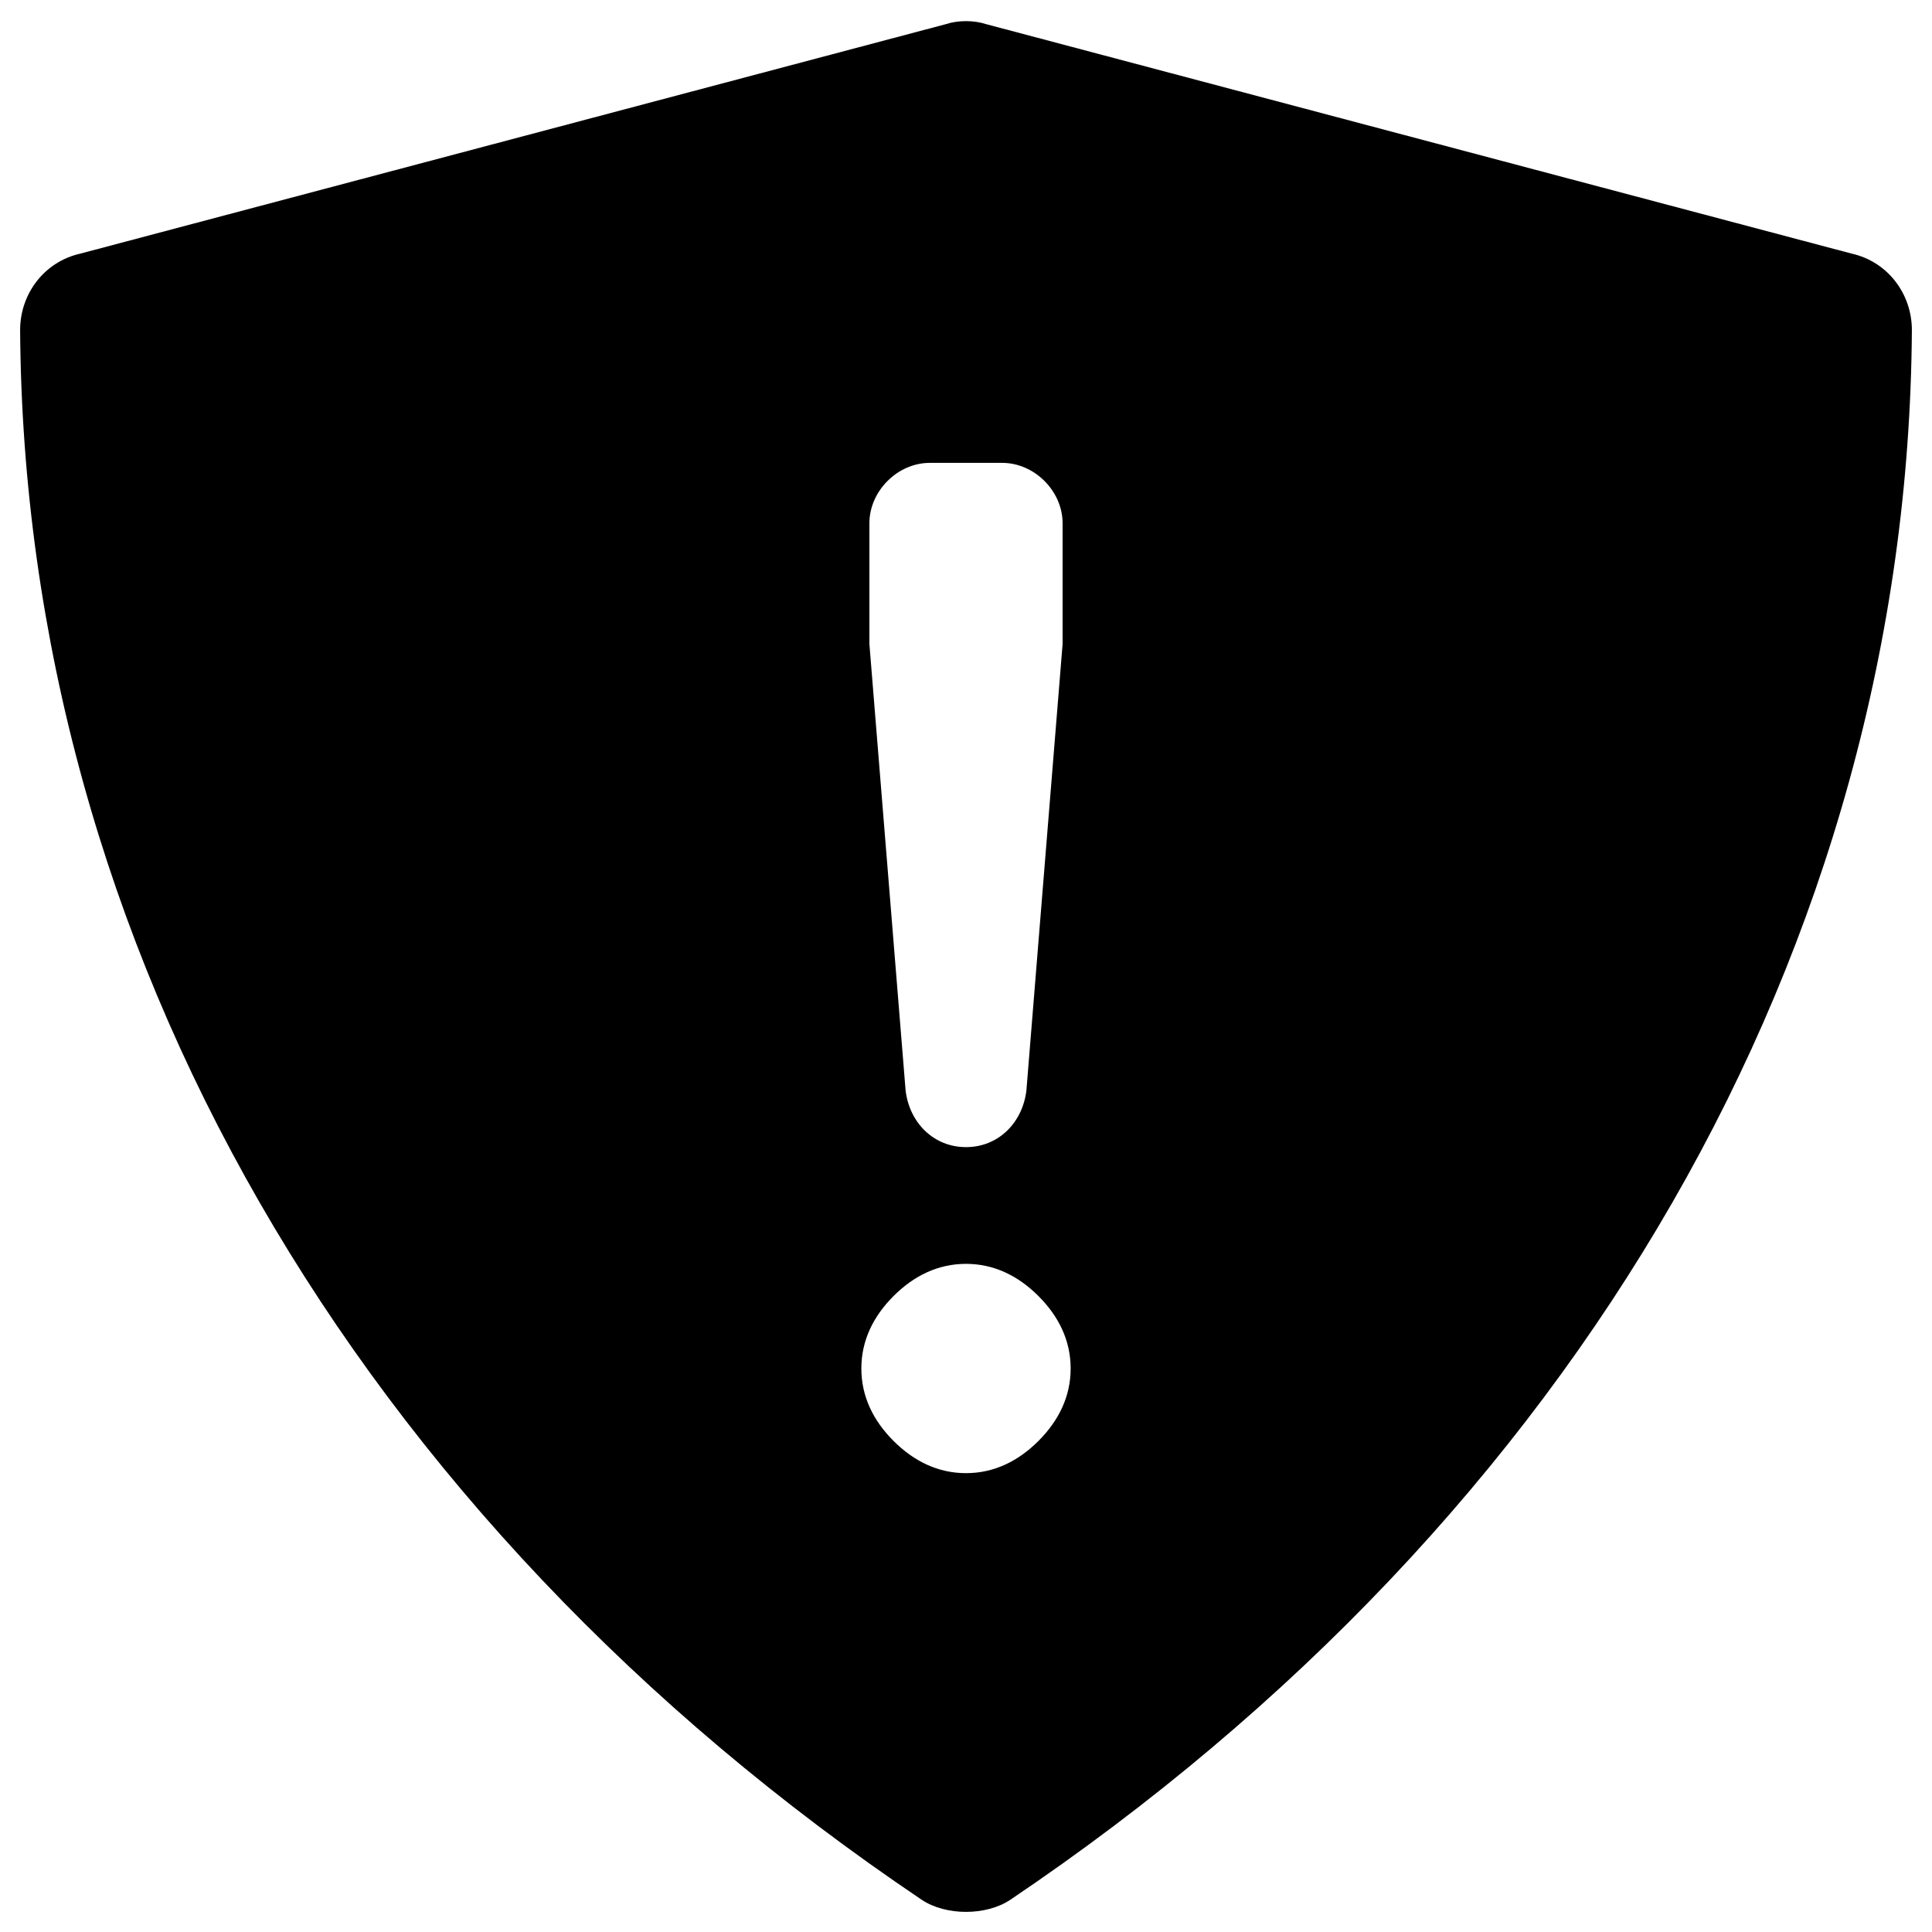<?xml version="1.0" encoding="utf-8"?>
<!-- Generator: Adobe Illustrator 18.1.1, SVG Export Plug-In . SVG Version: 6.00 Build 0)  -->
<svg version="1.1" id="Layer_1" xmlns="http://www.w3.org/2000/svg" xmlns:xlink="http://www.w3.org/1999/xlink" x="0px" y="0px"
	 viewBox="0 0 48 48" enable-background="new 0 0 48 48" xml:space="preserve">
<path d="M46,6.3L24.5,0.6c-0.3-0.1-0.7-0.1-1,0L2,6.3c-0.9,0.2-1.5,1-1.5,1.9c0.1,15.3,8.3,29.5,22.4,39c0.3,0.2,0.7,0.3,1.1,0.3
	s0.8-0.1,1.1-0.3c14.1-9.5,22.3-23.7,22.4-39C47.5,7.3,46.9,6.5,46,6.3z M21.6,13c0-0.8,0.7-1.5,1.5-1.5h1.8c0.8,0,1.5,0.7,1.5,1.5
	v2.9c0,0,0,0.1,0,0.1l-0.9,11.1c-0.1,0.8-0.7,1.4-1.5,1.4c-0.8,0-1.4-0.6-1.5-1.4L21.6,16c0,0,0-0.1,0-0.1V13z M25.8,35.8
	c-0.5,0.5-1.1,0.8-1.8,0.8c-0.7,0-1.3-0.3-1.8-0.8c-0.5-0.5-0.8-1.1-0.8-1.8c0-0.7,0.3-1.3,0.8-1.8c0.5-0.5,1.1-0.8,1.8-0.8
	c0.7,0,1.3,0.3,1.8,0.8c0.5,0.5,0.8,1.1,0.8,1.8C26.6,34.7,26.3,35.3,25.8,35.8z"/>
</svg>
